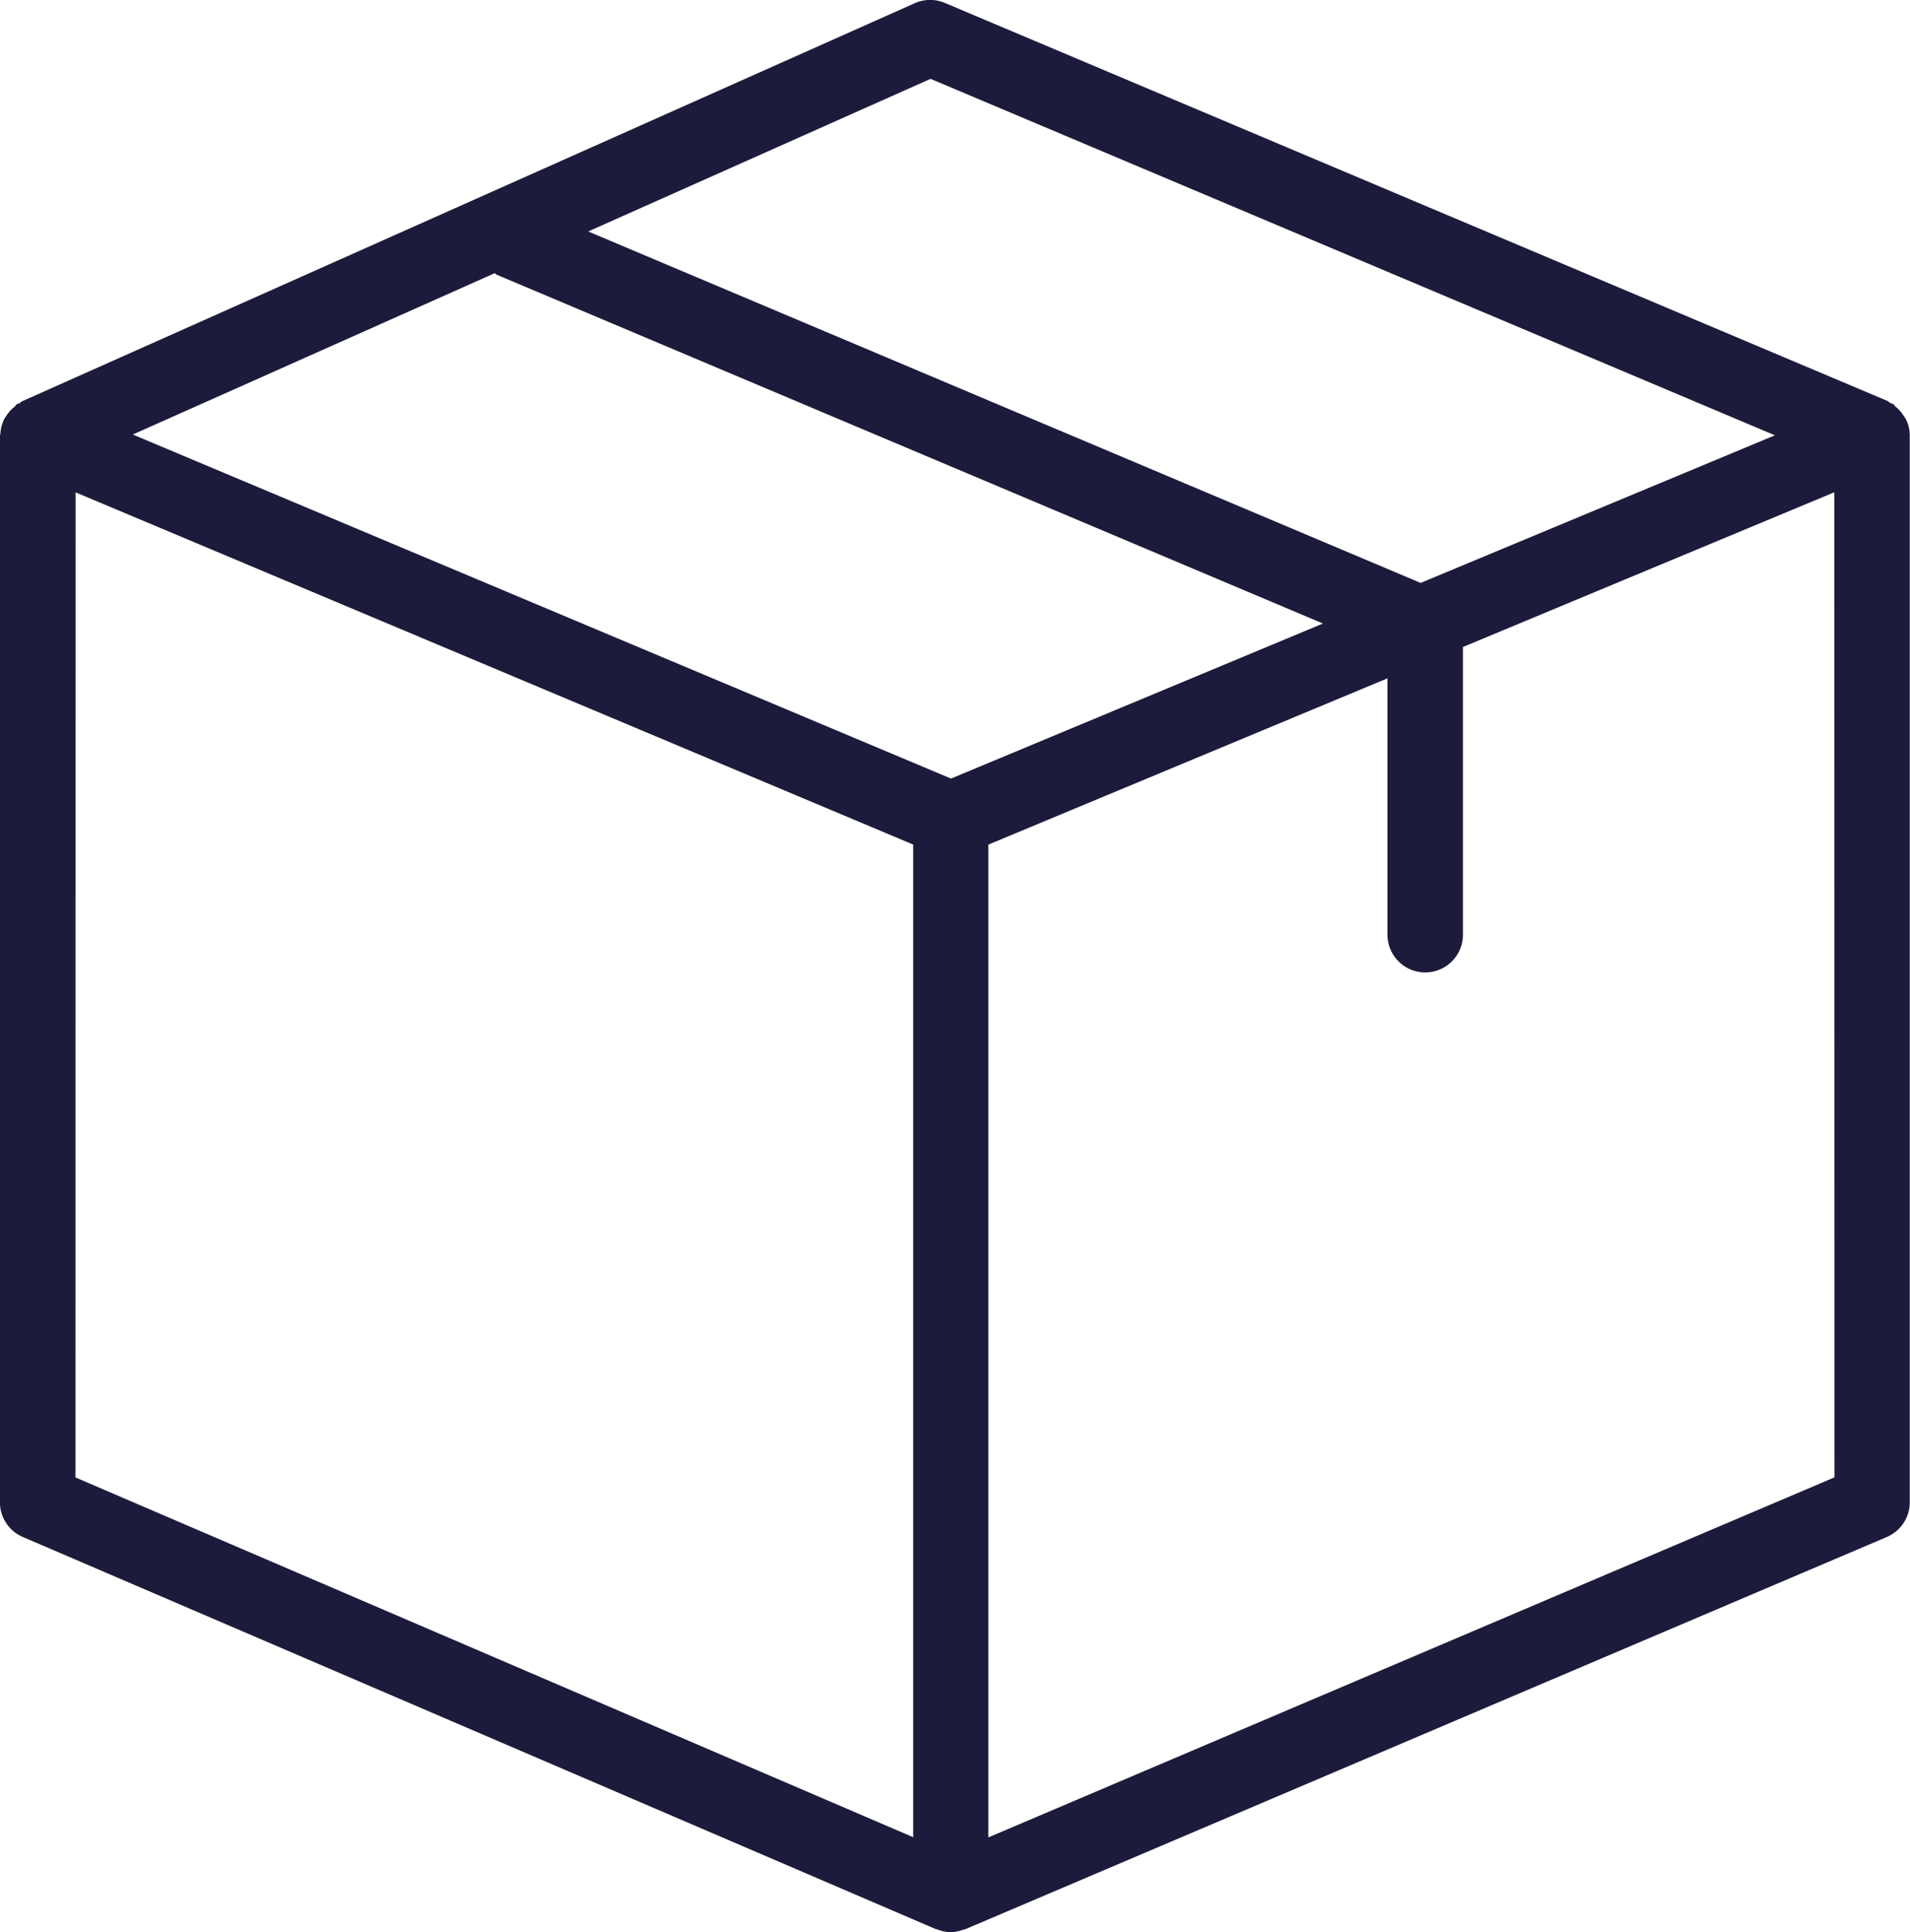 <?xml version="1.0" encoding="UTF-8"?> <svg xmlns="http://www.w3.org/2000/svg" width="48.756" height="49.327" viewBox="0 0 48.756 49.327"><defs><style>.a{fill:#1c1b3b;}</style></defs><path class="a" d="M234.993,160.79a1.132,1.132,0,0,0-.07-.107.909.909,0,0,0-.2-.222c-.021-.018-.03-.044-.054-.06s-.048-.013-.07-.026-.055-.046-.09-.061l-24.053-10.157a.963.963,0,0,0-.767.008L186.91,160.324a.71.71,0,0,0-.077.055c-.02.012-.044.009-.063.022s-.036.047-.059.065a.916.916,0,0,0-.2.217.9.9,0,0,0-.072.114.971.971,0,0,0-.09.358c0,.016-.012.03-.012.047v27.232a.964.964,0,0,0,.582.885l23.308,10.012c.014.006.028,0,.041.009a1,1,0,0,0,.337.07h0a.958.958,0,0,0,.334-.069c.014,0,.029,0,.042-.008l23.522-10.012a.964.964,0,0,0,.586-.887V161.2A.94.94,0,0,0,234.993,160.79Zm-24.9-8.694,21.553,9.1-9.043,3.768-21.249-8.972Zm.522,17.863-20.886-8.783,9.236-4.118c.023.012.04.033.064.043l21.081,8.9Zm-22.347-7.307,21.382,8.992v25.341L188.265,187.8Zm44.9,25.146-21.6,9.192V171.645l10.189-4.245v6.545a.963.963,0,1,0,1.926,0V166.6l9.481-3.95Z" transform="translate(-186.339 -150.083)"></path></svg> 